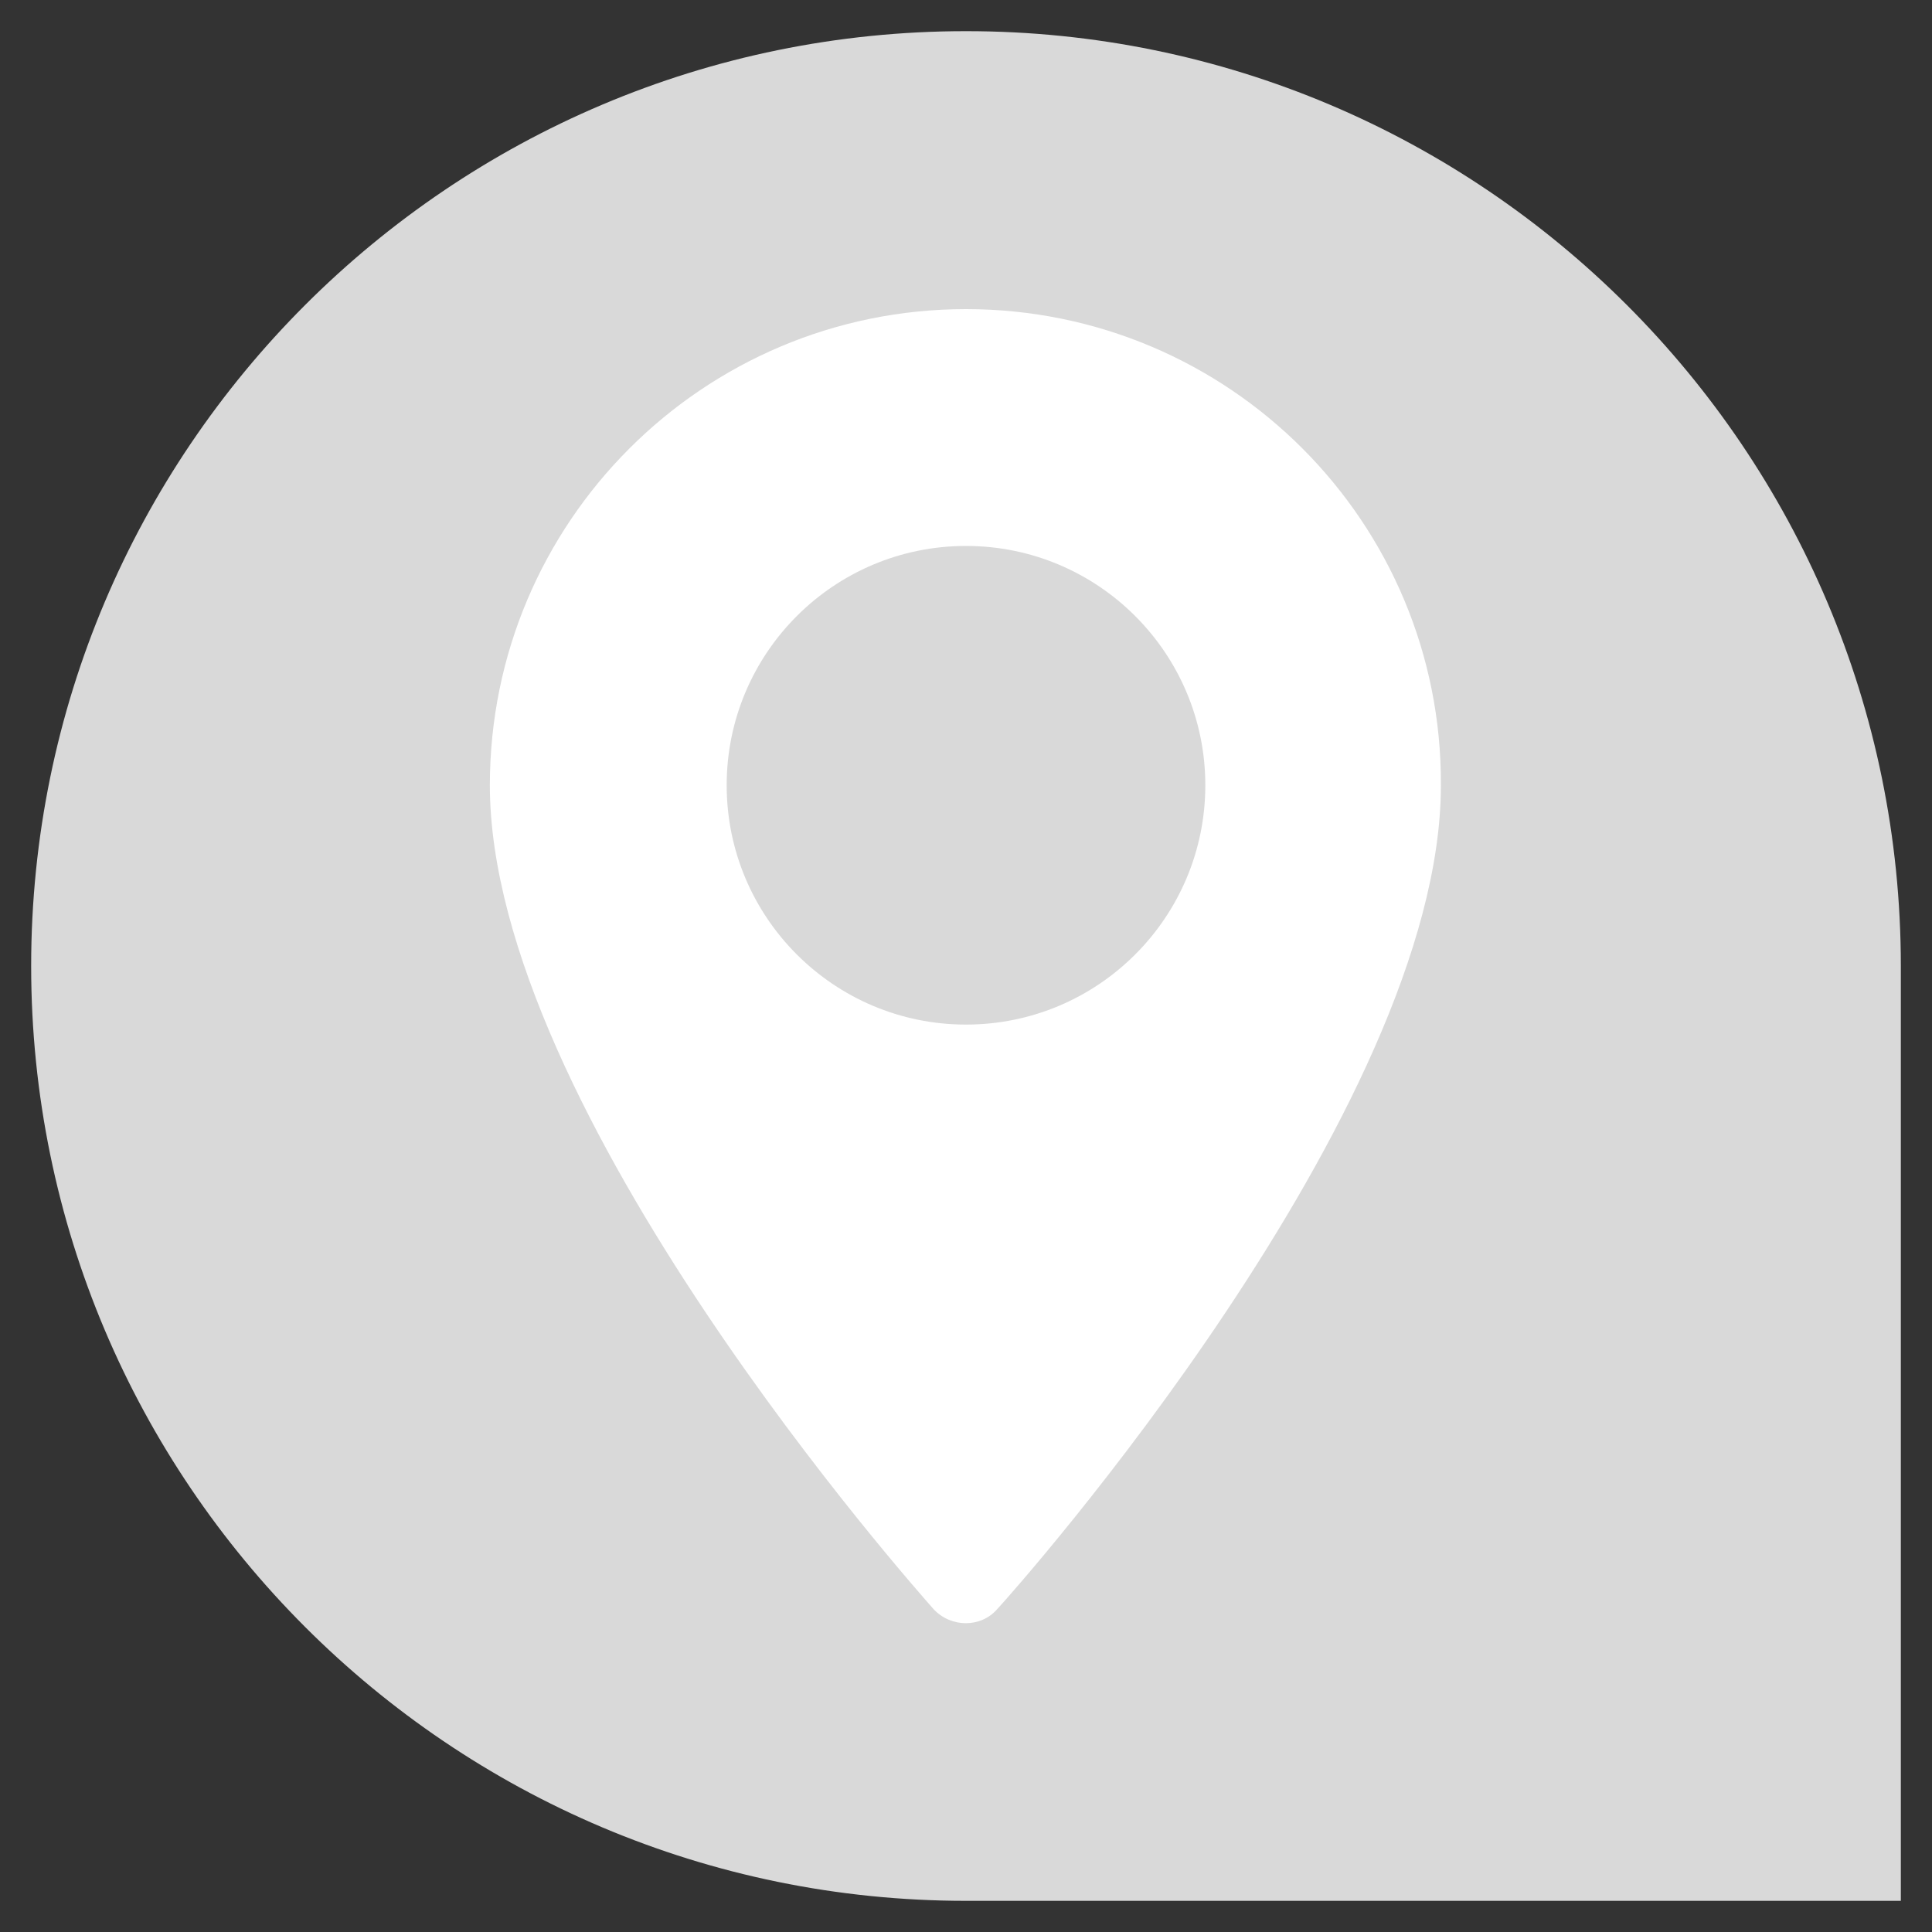 <?xml version="1.0" encoding="utf-8"?>
<!-- Generator: Adobe Illustrator 25.2.3, SVG Export Plug-In . SVG Version: 6.00 Build 0)  -->
<svg version="1.1" id="Livello_1" xmlns="http://www.w3.org/2000/svg" xmlns:xlink="http://www.w3.org/1999/xlink" x="0px" y="0px"
	 viewBox="0 0 155 155" style="enable-background:new 0 0 155 155;" xml:space="preserve">
<rect x="0" y="0" width="155" height="155" fill="#333333" stroke="none"/>
<style type="text/css">
	.st0{fill:#D9D9D9;}
	.st1{fill:#FFFFFF;}
</style>
<g>
	<path class="st0" d="M152.5,77.5l0,75h-75c-41.4,0-75-33.6-75-75c0-41.4,33.6-75,75-75C118.9,2.5,152.5,36.1,152.5,77.5z"/>
	<g>
		<g>
			<path class="st1" d="M77.5,24.8c-21.1,0-38.2,17.1-38.2,38.2c0,26.1,34.2,64.5,35.6,66.1c1.4,1.5,3.8,1.5,5.1,0
				c1.5-1.6,35.6-40,35.6-66.1C115.7,41.9,98.6,24.8,77.5,24.8z M77.5,82.2c-10.6,0-19.2-8.6-19.2-19.2s8.6-19.2,19.2-19.2
				S96.7,52.4,96.7,63S88.1,82.2,77.5,82.2z"/>
		</g>
	</g>
</g>
</svg>

